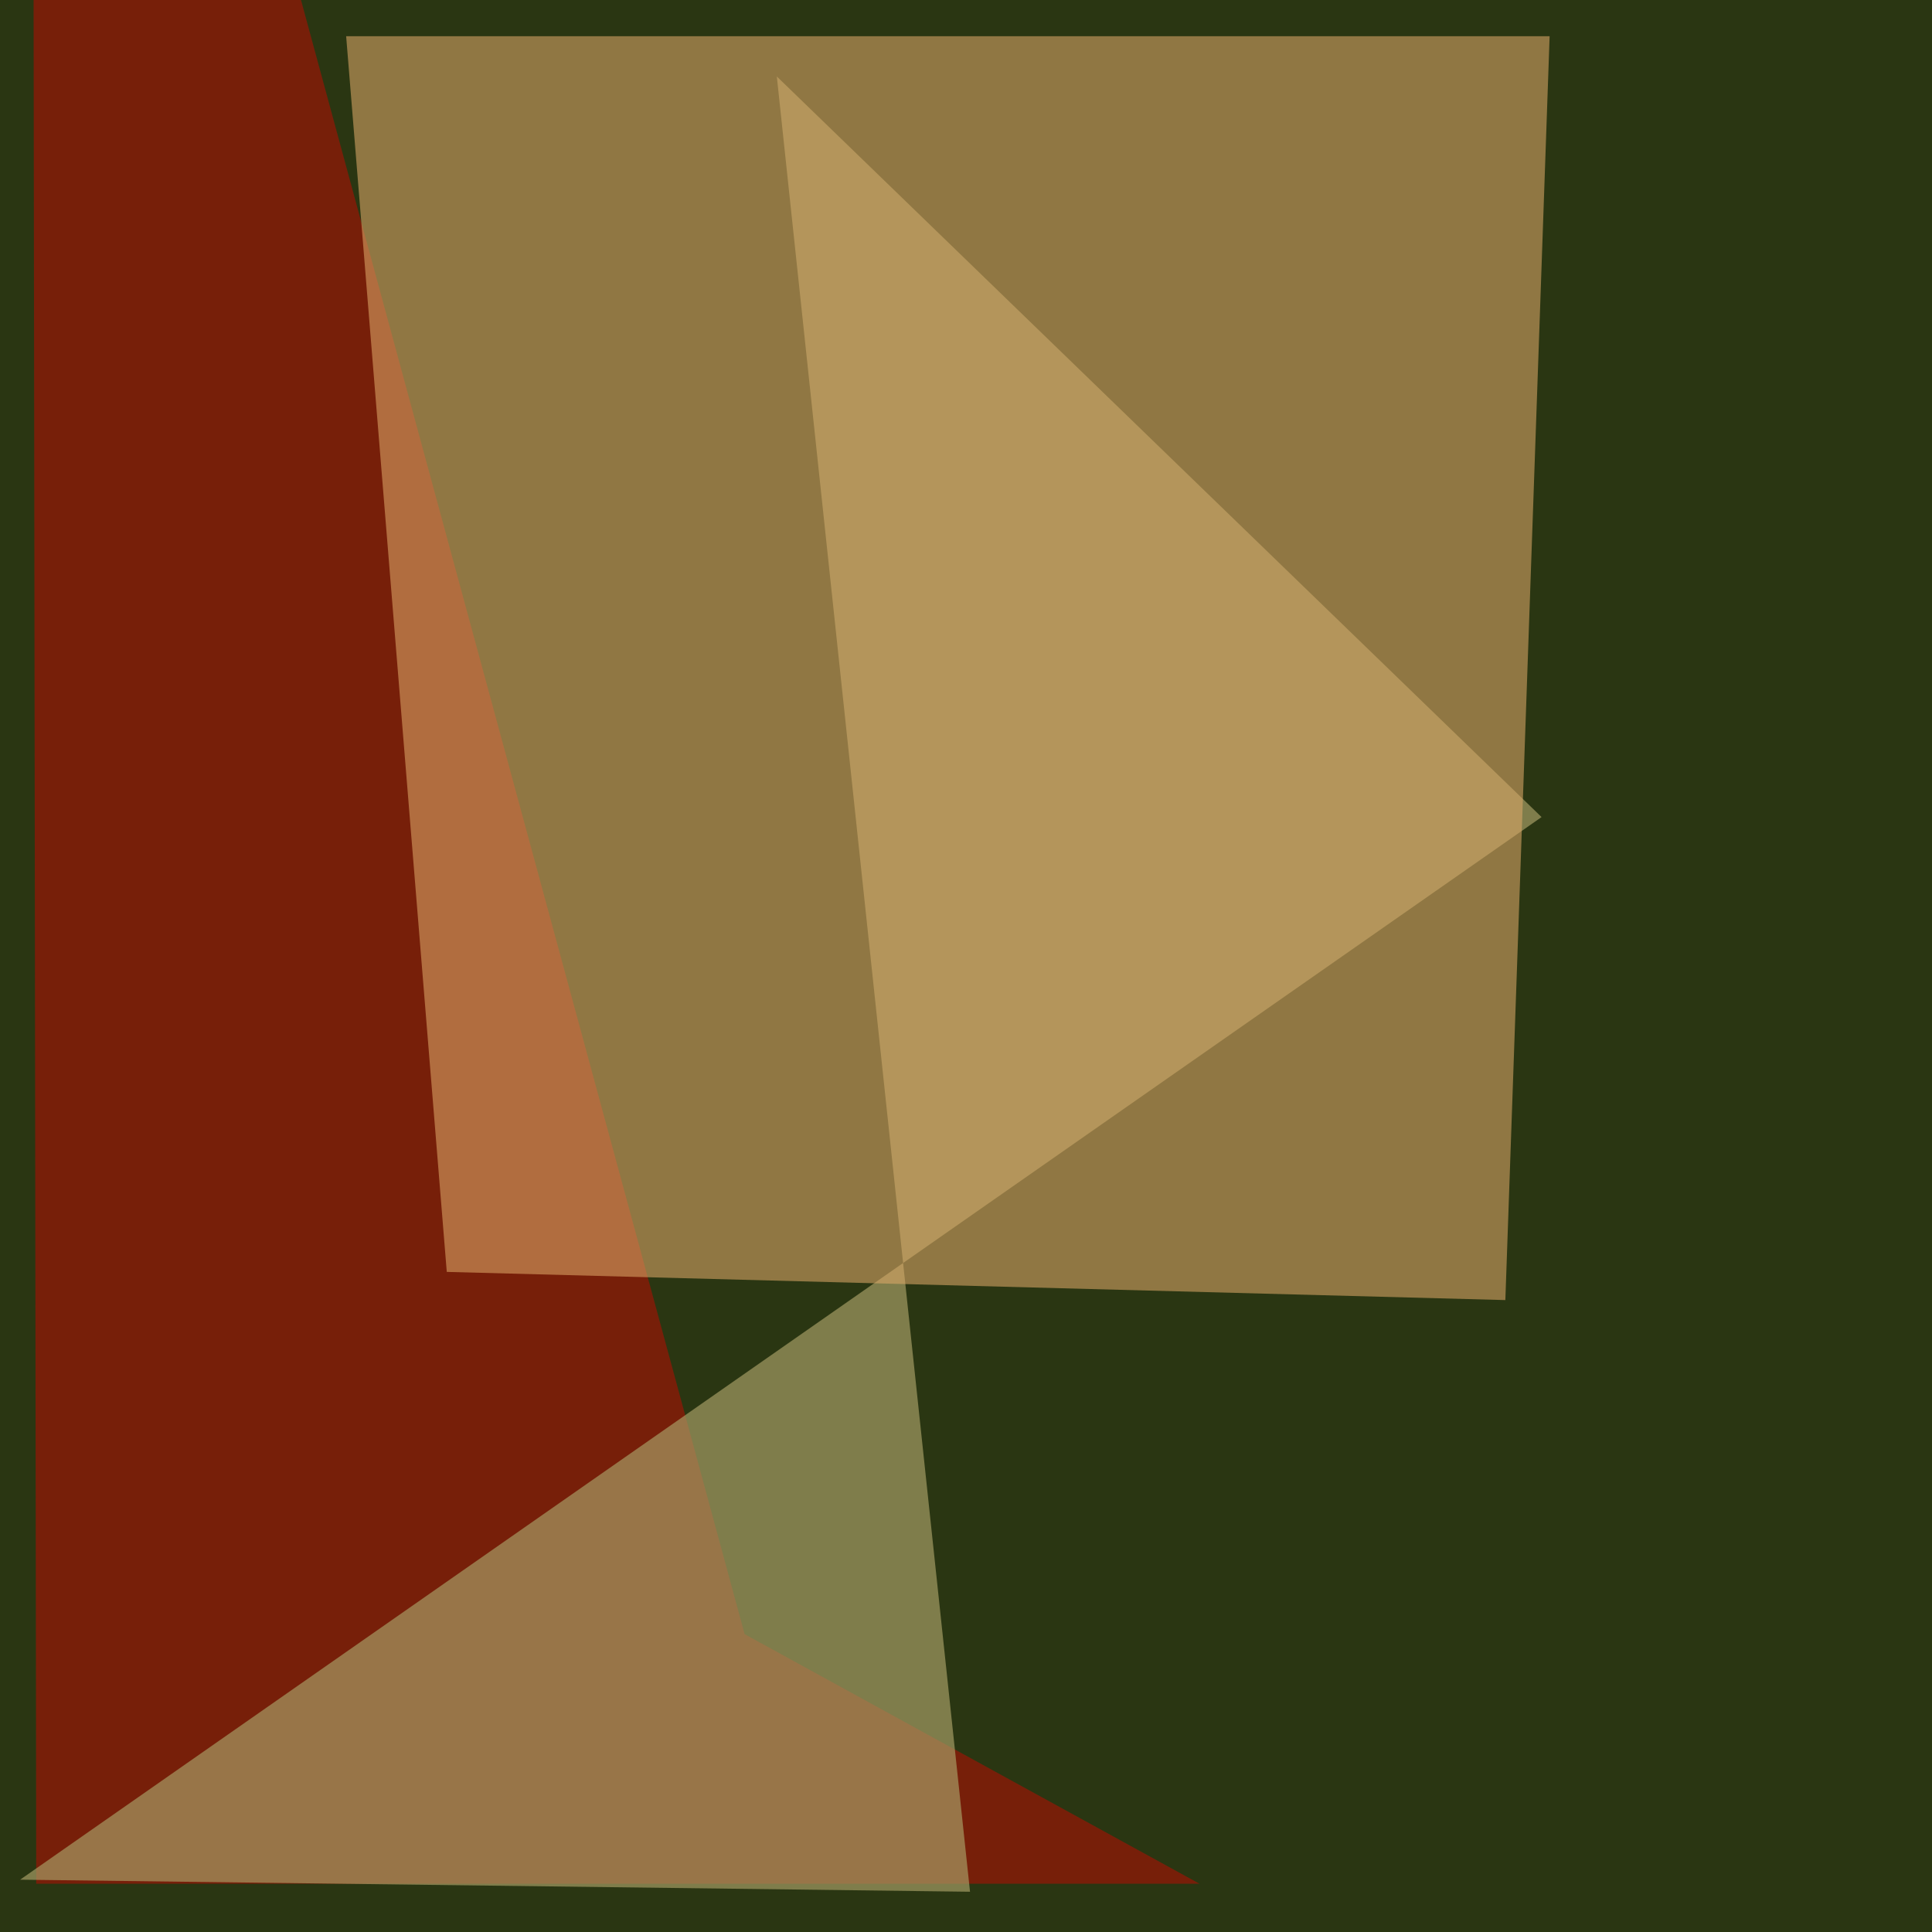 <svg xmlns="http://www.w3.org/2000/svg" width="480px" height="480px">
  <rect width="480" height="480" fill="rgb(42,54,18)"/>
  <polygon points="298,468 9,468 8,-246 185,406" fill="rgba(203,8,2,0.478)"/>
  <polygon points="383,203 5,467 241,470 193,19" fill="rgba(168,158,102,0.675)"/>
  <polygon points="374,323 111,316 86,9 385,9" fill="rgba(220,167,103,0.573)"/>
</svg>